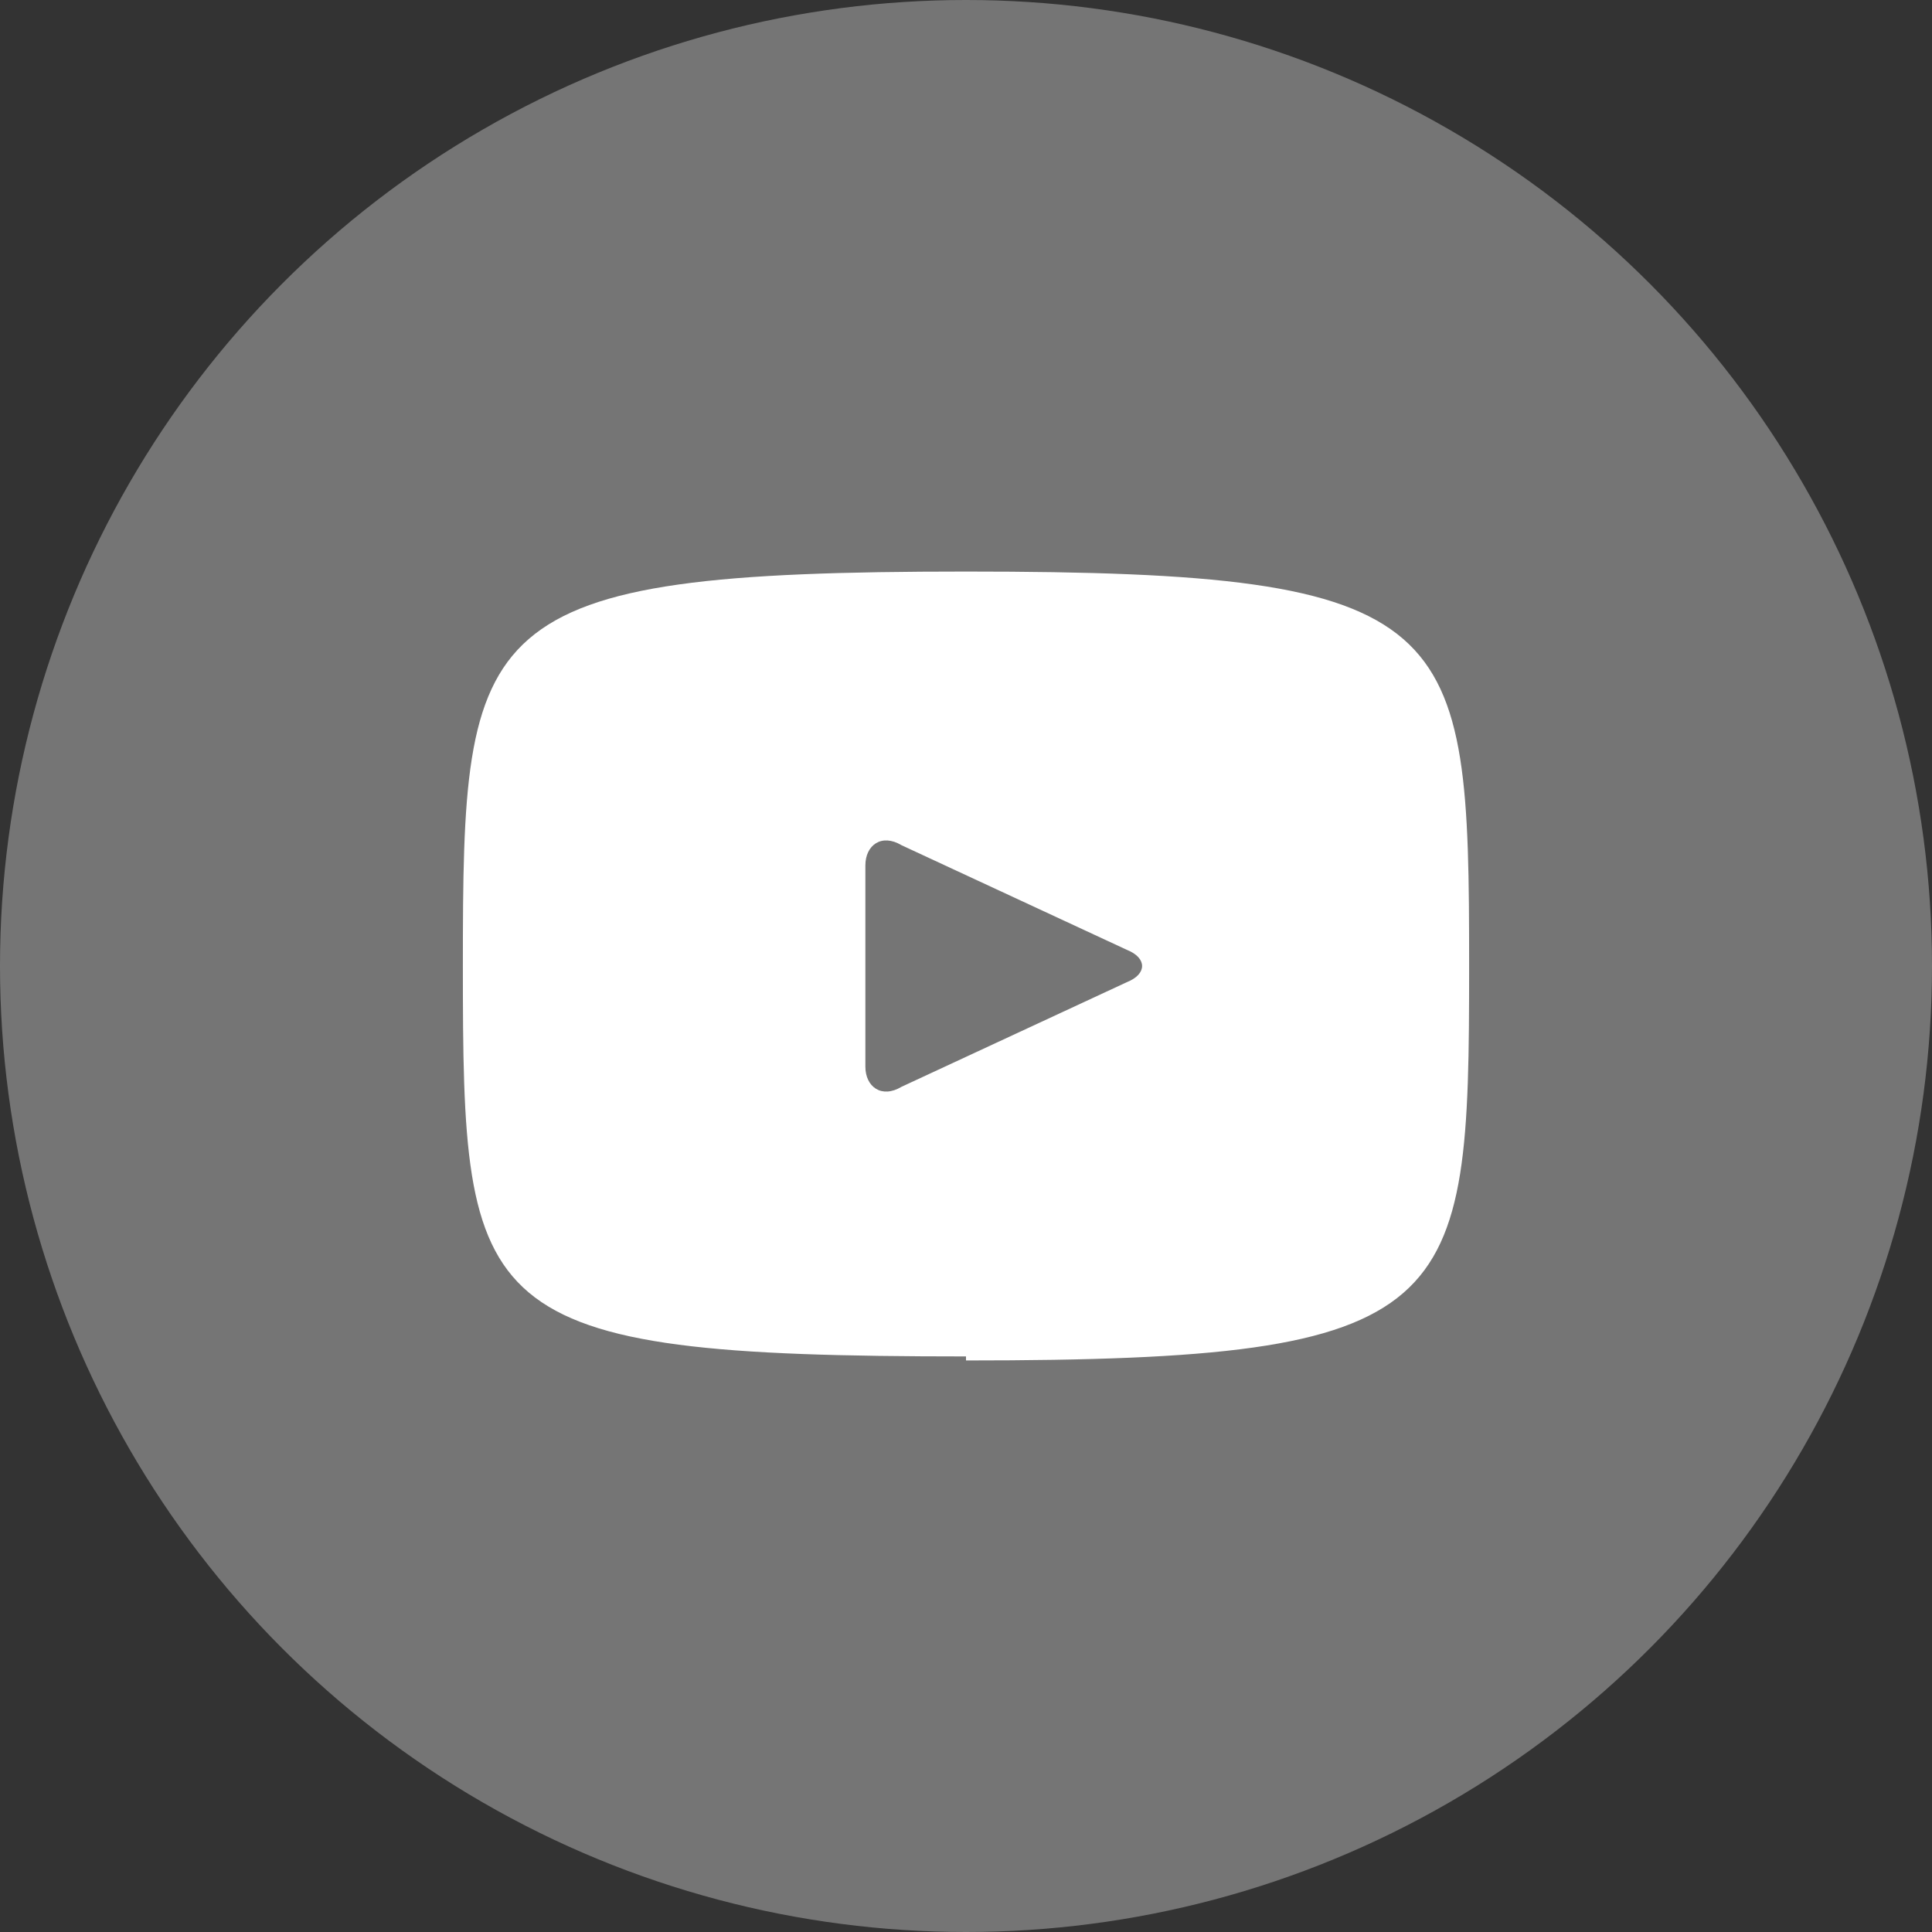 <svg fill="none" xmlns="http://www.w3.org/2000/svg" viewBox="0 0 48 48"><rect x="0" y="0" width="48" height="48" fill="#333333" stroke="none"/><circle cx="24" cy="24" r="24" fill="#757575"/><path d="M28 23.6 22.4 21c-.5-.3-.9 0-.9.5v5c0 .5.4.8.9.5l5.6-2.6c.5-.2.5-.6 0-.8Zm-4 10.1c-12.3 0-12.5-1-12.5-9.7 0-8.6.2-9.8 12.5-9.8s12.5 1.2 12.5 9.8c0 8.6-.2 9.8-12.5 9.8Z" fill="#fff"/></svg>
